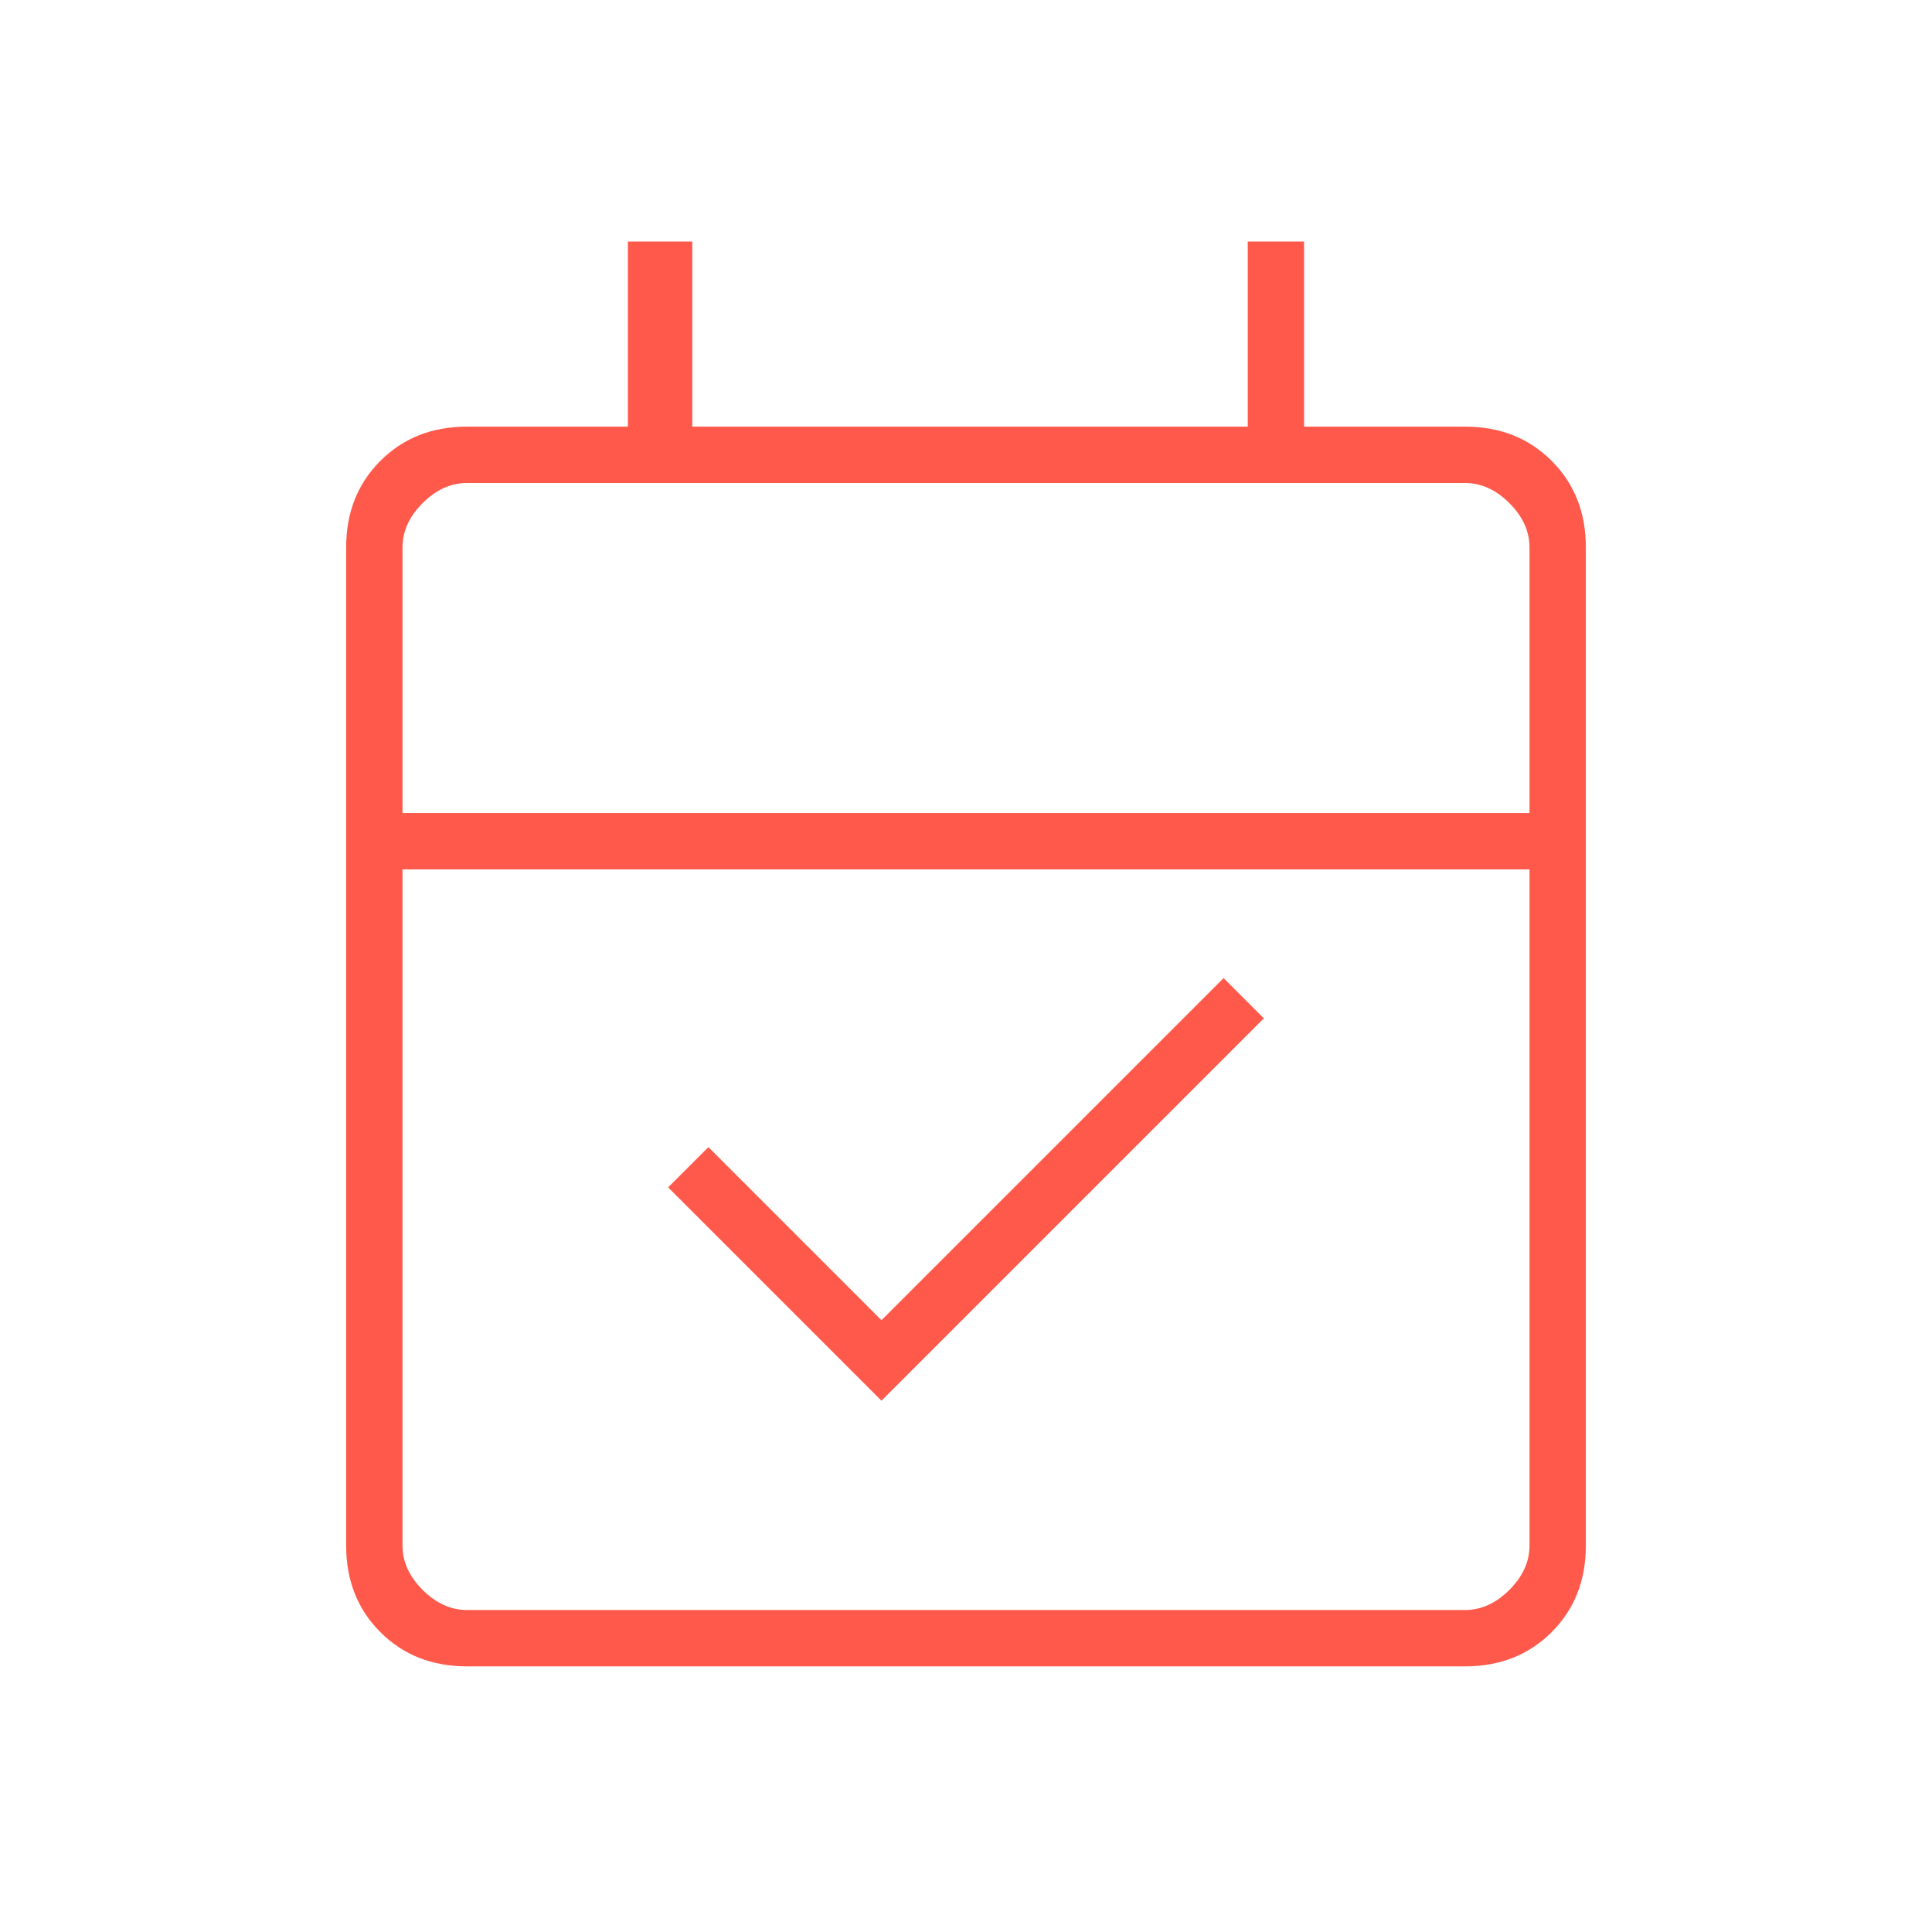 <svg xmlns="http://www.w3.org/2000/svg" width="48" height="48" viewBox="0 0 48 48" fill="none">
    <mask id="mask0_4453_8130" style="mask-type:alpha" maskUnits="userSpaceOnUse" x="0" y="0" width="48" height="48">
      <rect width="48" height="48" fill="#D9D9D9"/>
    </mask>
    <g mask="url(#mask0_4453_8130)">
      <path d="M21.9 34.8L16.6 29.5L17.6 28.5L21.9 32.8L30.4 24.3L31.4 25.3L21.9 34.8ZM11.6 41.4C10.733 41.4 10.017 41.117 9.45 40.55C8.883 39.983 8.6 39.267 8.6 38.4V13.6C8.6 12.733 8.883 12.017 9.45 11.45C10.017 10.883 10.733 10.6 11.6 10.6H15.6V6H17.2V10.6H31V6H32.4V10.6H36.4C37.267 10.6 37.983 10.883 38.55 11.45C39.117 12.017 39.4 12.733 39.4 13.6V38.4C39.4 39.267 39.117 39.983 38.55 40.55C37.983 41.117 37.267 41.4 36.4 41.4H11.6ZM11.6 40H36.4C36.8 40 37.167 39.833 37.5 39.5C37.833 39.167 38 38.8 38 38.4V21.6H10V38.4C10 38.8 10.167 39.167 10.5 39.5C10.833 39.833 11.2 40 11.6 40ZM10 20.2H38V13.6C38 13.2 37.833 12.833 37.5 12.5C37.167 12.167 36.8 12 36.4 12H11.6C11.2 12 10.833 12.167 10.5 12.5C10.167 12.833 10 13.2 10 13.6V20.2Z" fill="#FF594B"/>
    </g>
  </svg>